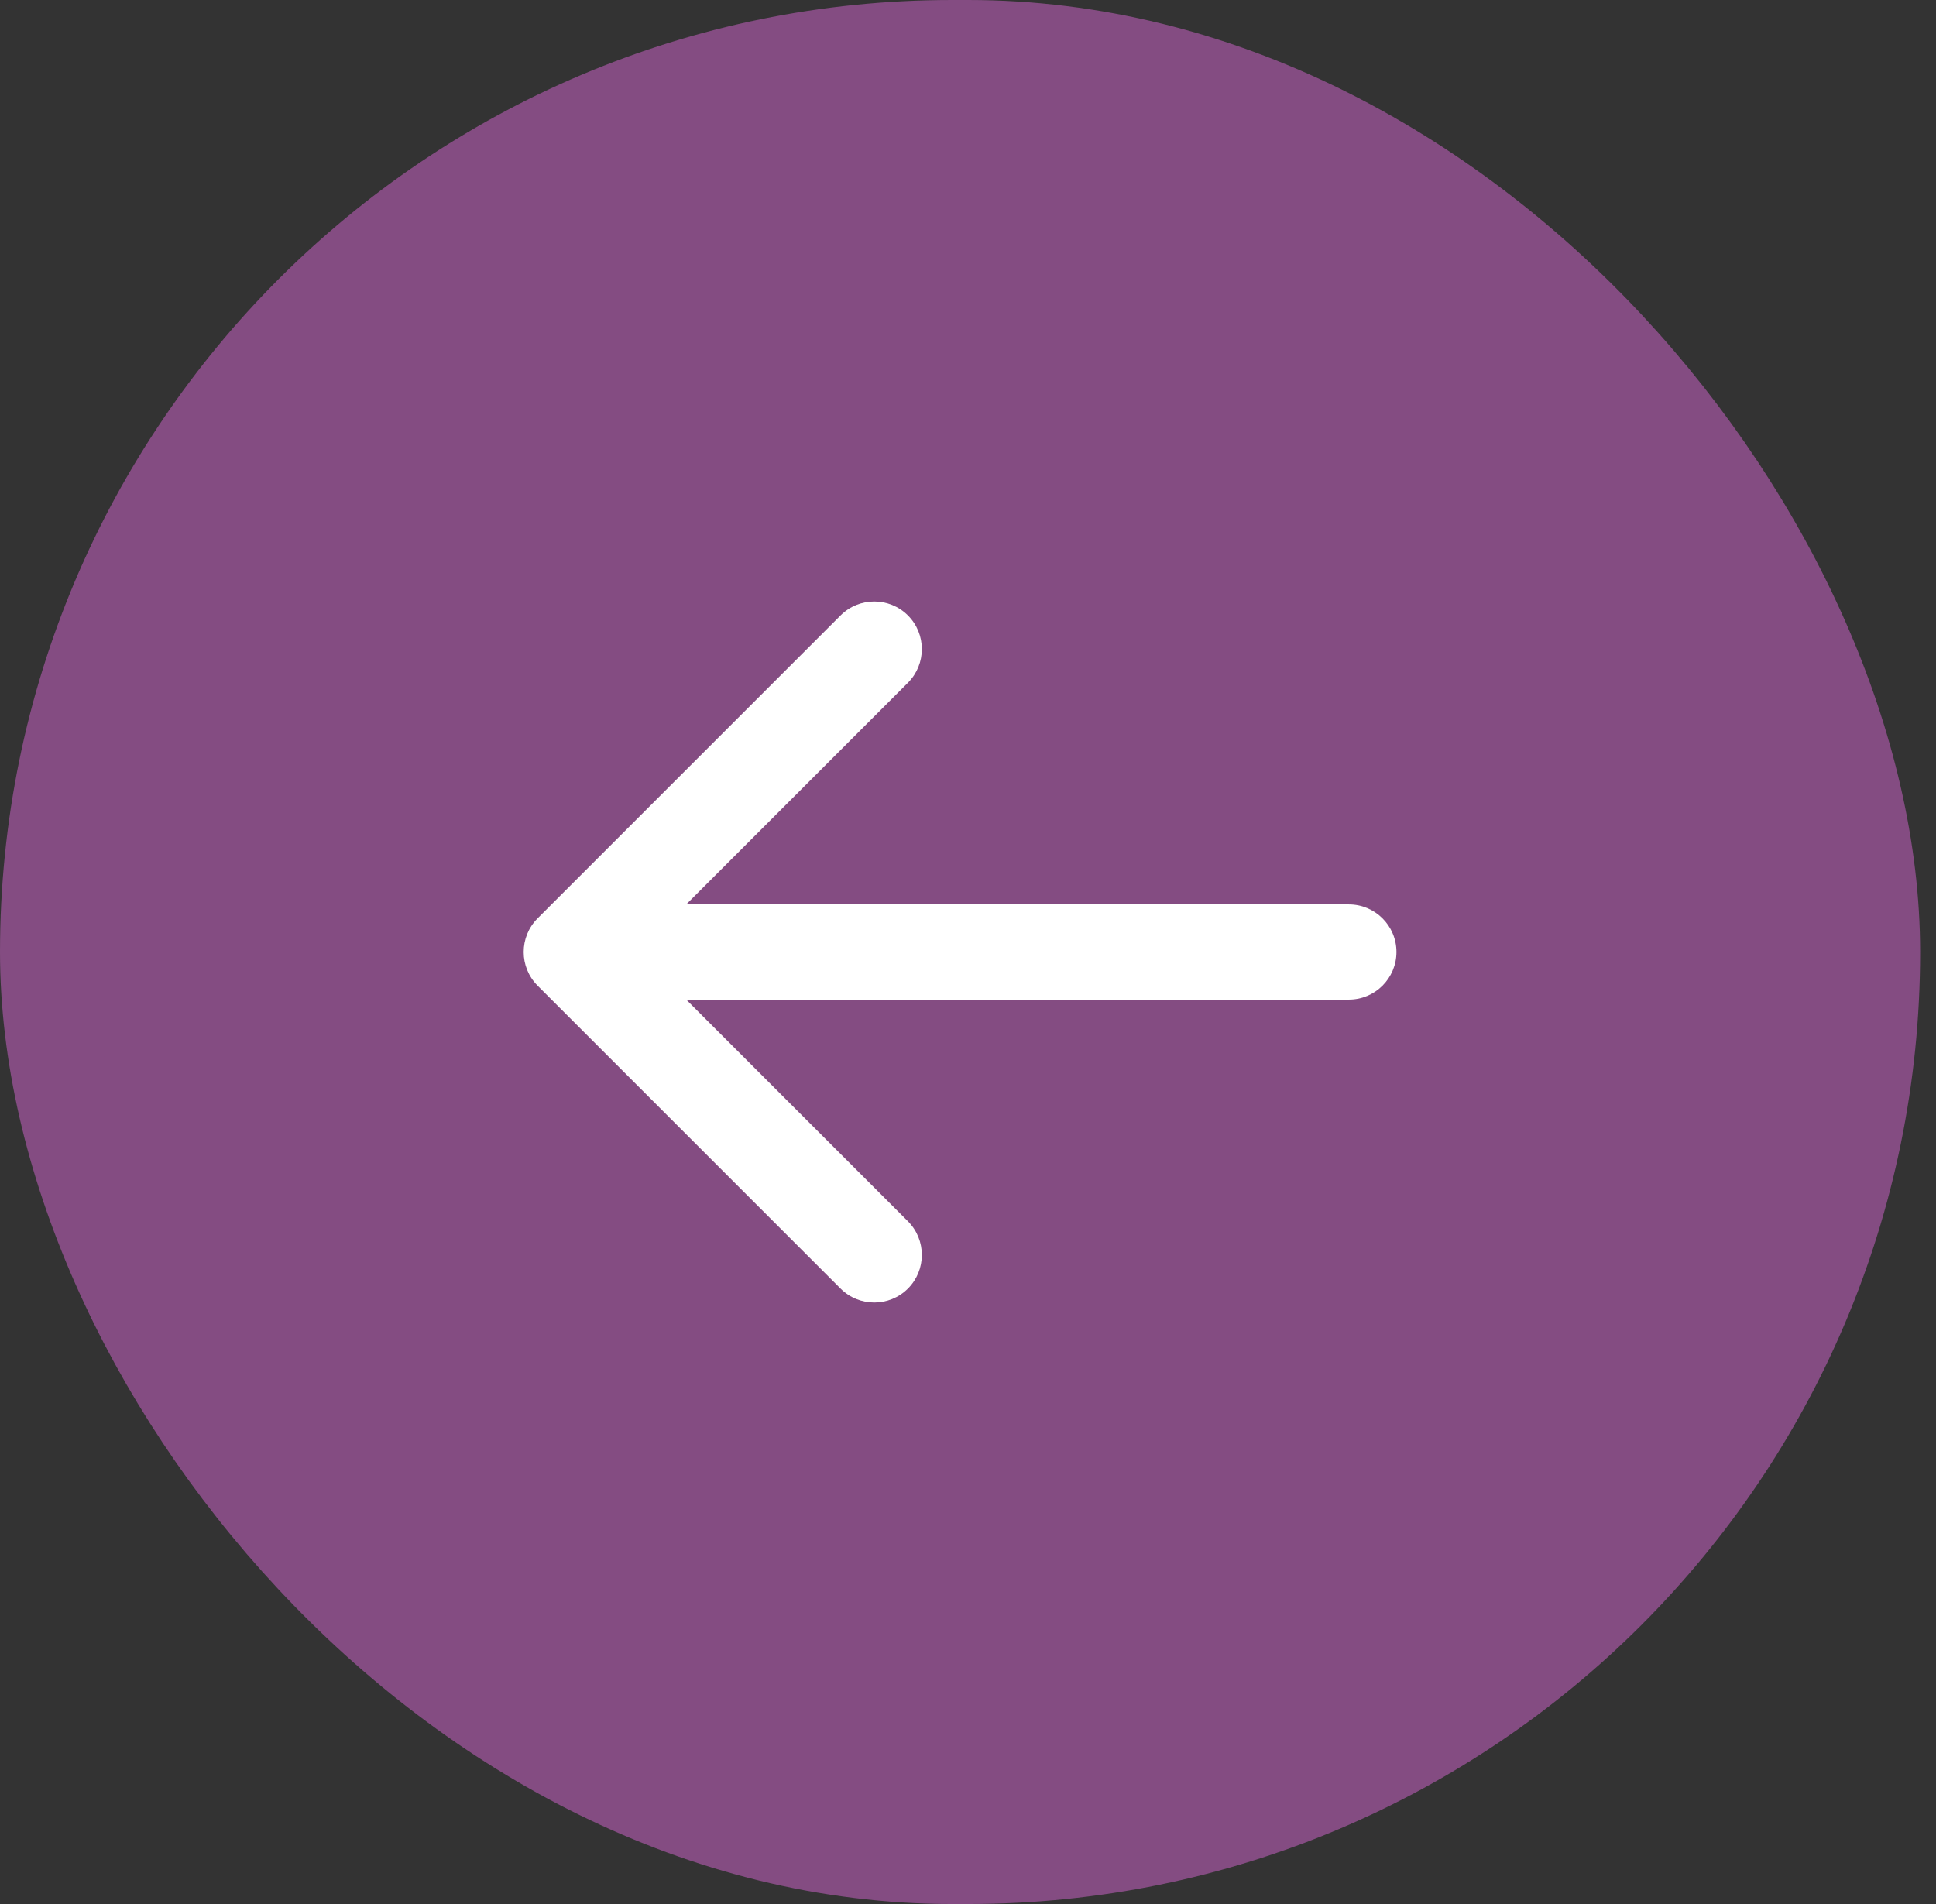 <?xml version="1.0" encoding="UTF-8"?> <svg xmlns="http://www.w3.org/2000/svg" width="61" height="60" viewBox="0 0 61 60" fill="none"><rect x="0" y="0" width="61" height="60" fill="#333333" stroke="none"/> <rect x="59" y="58.5" width="57.5" height="57" rx="28.5" transform="rotate(-180 59 58.5)" fill="#844C82"></rect> <path d="M42.5 31.5C43.328 31.5 44 30.828 44 30C44 29.172 43.328 28.5 42.5 28.5V31.5ZM16.939 28.939C16.354 29.525 16.354 30.475 16.939 31.061L26.485 40.607C27.071 41.192 28.021 41.192 28.607 40.607C29.192 40.021 29.192 39.071 28.607 38.485L20.121 30L28.607 21.515C29.192 20.929 29.192 19.979 28.607 19.393C28.021 18.808 27.071 18.808 26.485 19.393L16.939 28.939ZM42.5 28.5L18 28.5V31.5L42.5 31.5V28.5Z" fill="white"></path> <rect x="59" y="58.5" width="57.5" height="57" rx="28.5" transform="rotate(-180 59 58.5)" stroke="#844C82" stroke-width="3"></rect> </svg> 